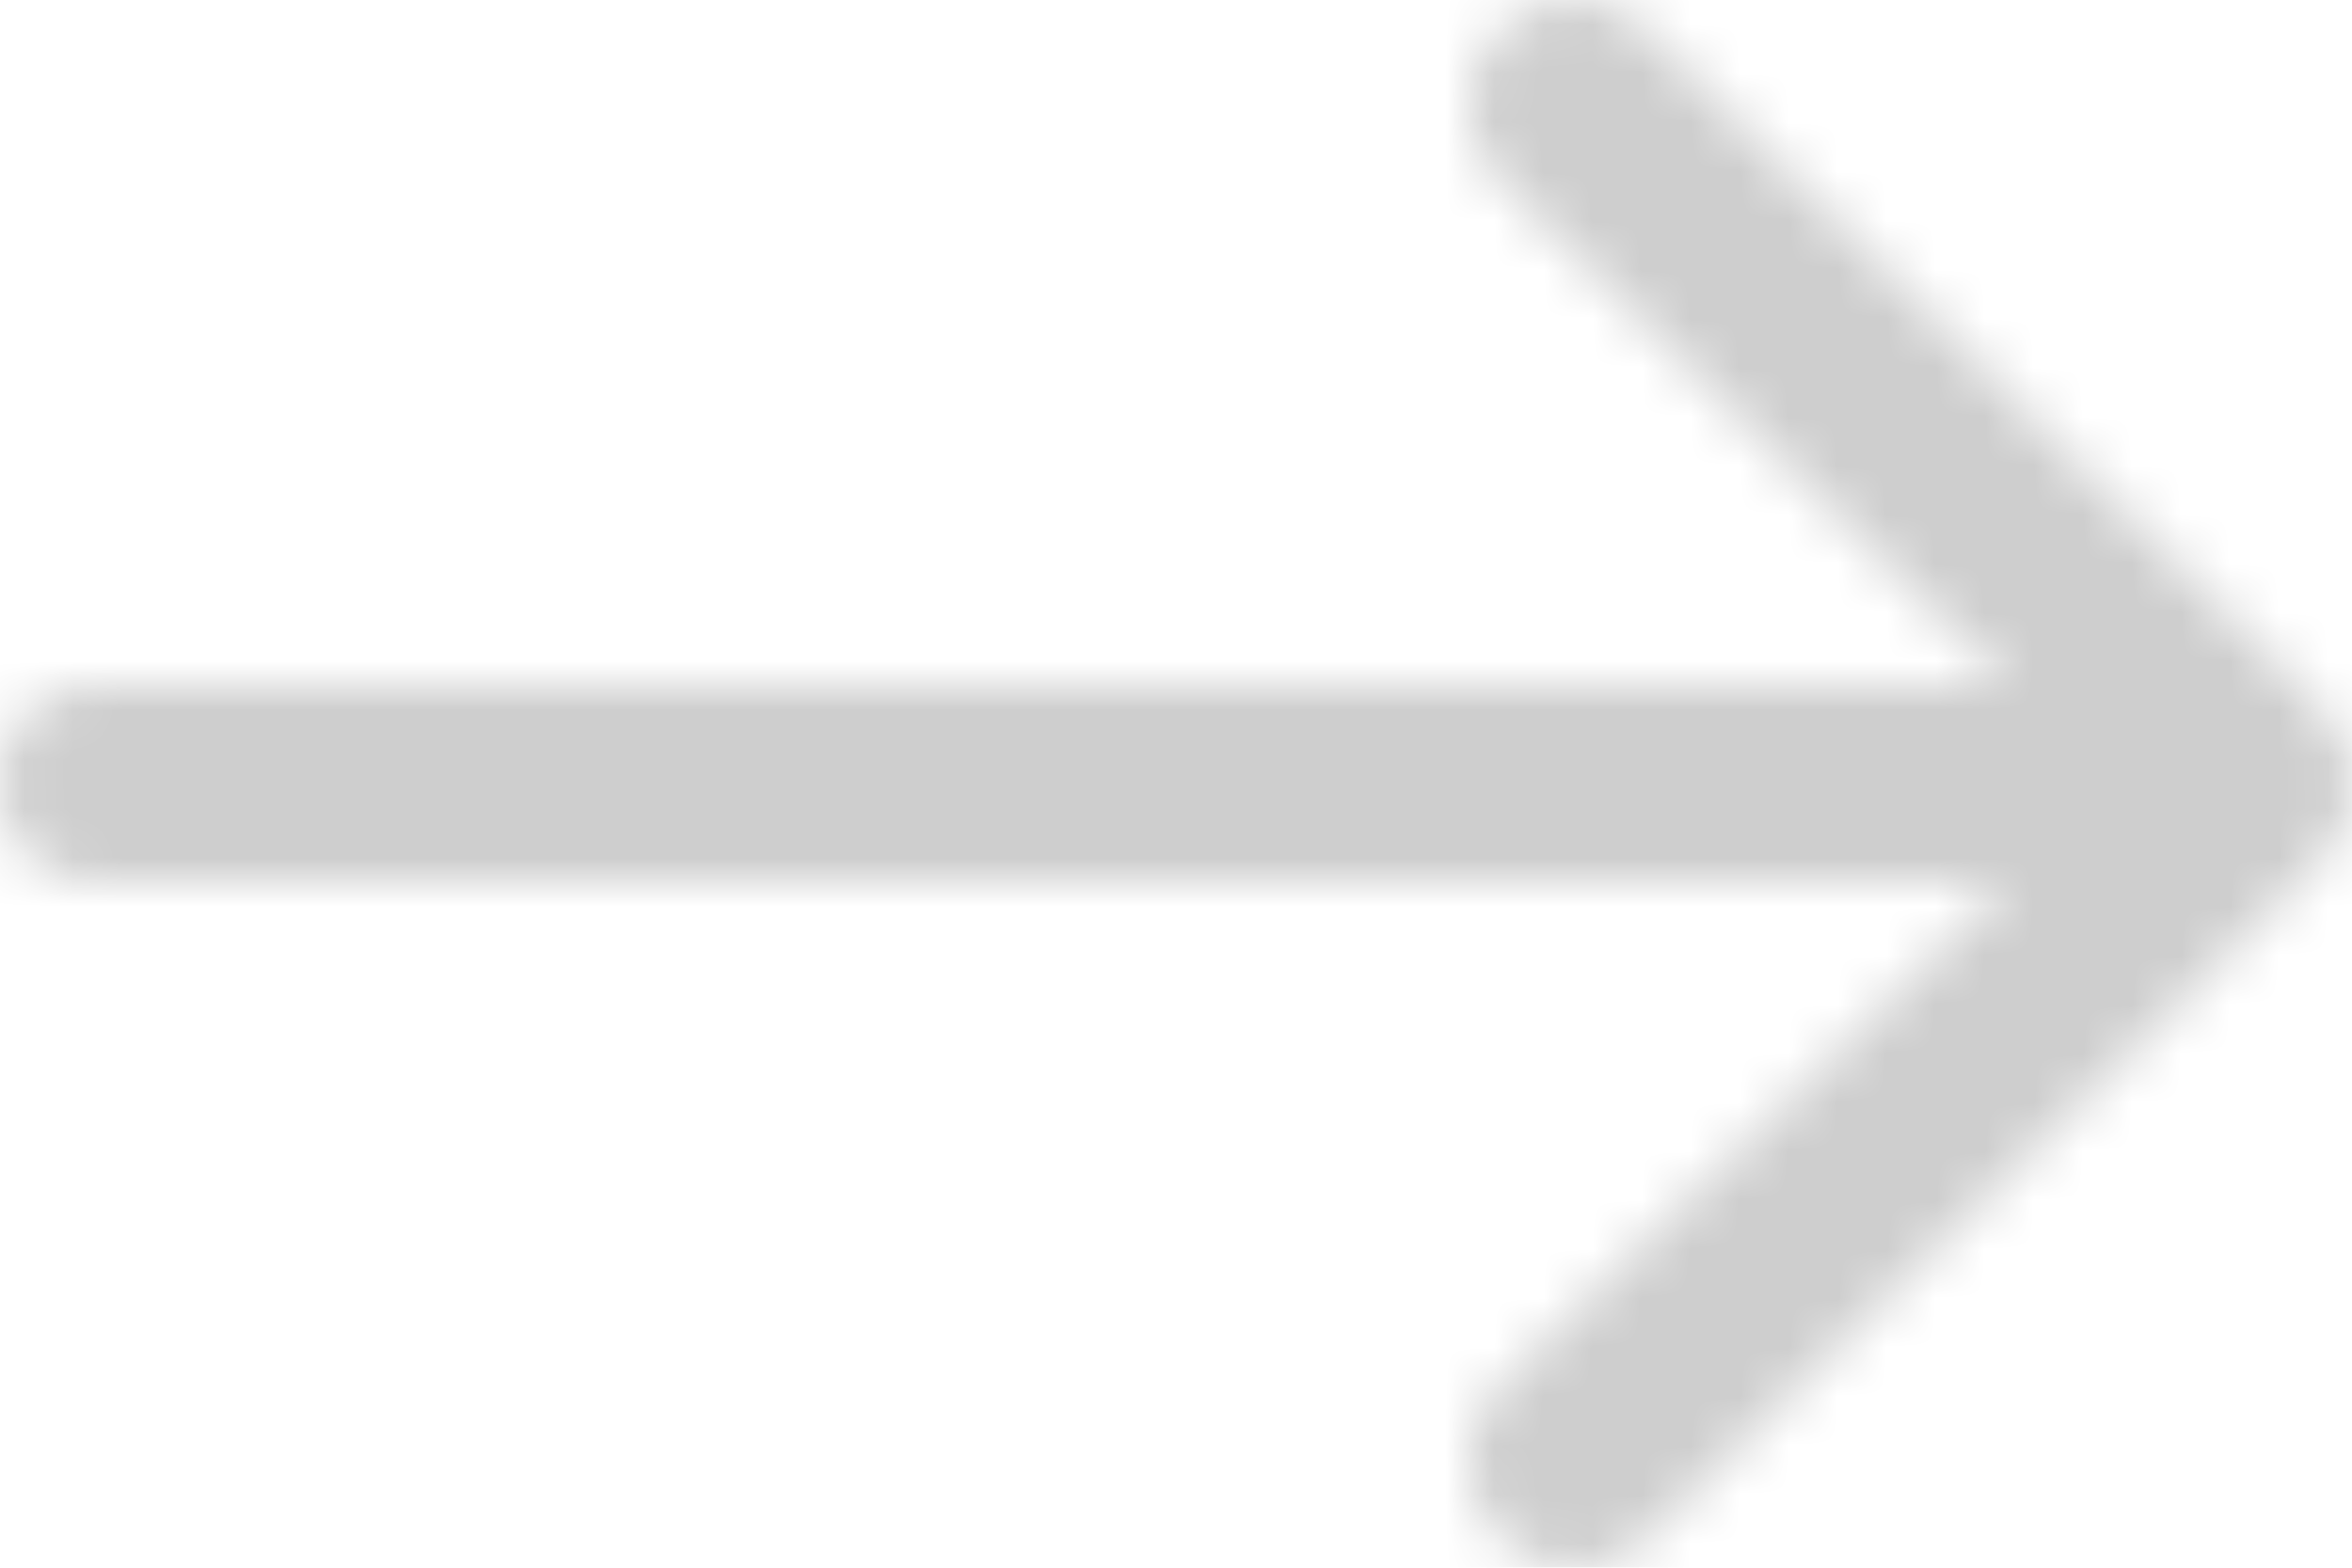 <?xml version="1.0" encoding="UTF-8"?>
<svg width="48px" height="32px" viewBox="0 0 48 32" version="1.1" xmlns="http://www.w3.org/2000/svg" xmlns:xlink="http://www.w3.org/1999/xlink">
    <!-- Generator: Sketch 63.1 (92452) - https://sketch.com -->
    <title>Icons/48px/Arrow Big Left</title>
    <desc>Created with Sketch.</desc>
    <defs>
        <path d="M30.6,3.679 L41,14 L2,14 C0.817,14 0,14.801 0,16.001 C0,17.201 0.817,18 2,18 L41,18 L30.583,28.313 C29.75,29.163 29.767,30.529 30.6,31.379 C31.45,32.213 32.8,32.213 33.65,31.363 L47.383,17.529 C47.567,17.329 47.717,17.113 47.833,16.846 C47.95,16.579 48,16.296 48,16.013 C48,15.446 47.783,14.913 47.383,14.496 L33.65,0.663 C32.833,-0.204 31.467,-0.221 30.617,0.613 C29.767,1.446 29.767,2.829 30.6,3.679 Z" id="path-1"></path>
    </defs>
    <g id="UpdateApr2020" stroke="none" stroke-width="1" fill="none" fill-rule="evenodd" opacity="0.3">
        <g id="Design/XL/ReviewPageUpdApr20" transform="translate(-167, -5300)">
            <g id="Main" transform="translate(0, 217)">
                <g id="More-Related-Posts" transform="translate(0, 5027)">
                    <g id="Content" transform="translate(164, 48)">
                        <g id="Articles">
                            <g id="Section-Header" transform="translate(3, 0)">
                                <g id="Icons/48px/Arrow-Big-Left">
                                    <g id="Arrow-Big-Left">
                                        <g id="Boundary">
                                            <rect id="Rectangle-5" x="0" y="0" width="48" height="48"></rect>
                                        </g>
                                        <g id="COLOR/black" transform="translate(0, 8)">
                                            <mask id="mask-2" fill="white">
                                                <use xlink:href="#path-1"></use>
                                            </mask>
                                            <g id="Mask" fill-rule="nonzero" transform="translate(24, 16.001) scale(-1, 1) translate(-24, -16.001) "></g>
                                            <g mask="url(#mask-2)" fill="#000000" fill-opacity="0.65" id="Rectangle">
                                                <g transform="translate(0, -8)">
                                                    <rect x="0" y="0" width="48" height="48"></rect>
                                                </g>
                                            </g>
                                        </g>
                                    </g>
                                </g>
                            </g>
                        </g>
                    </g>
                </g>
            </g>
        </g>
    </g>
</svg>